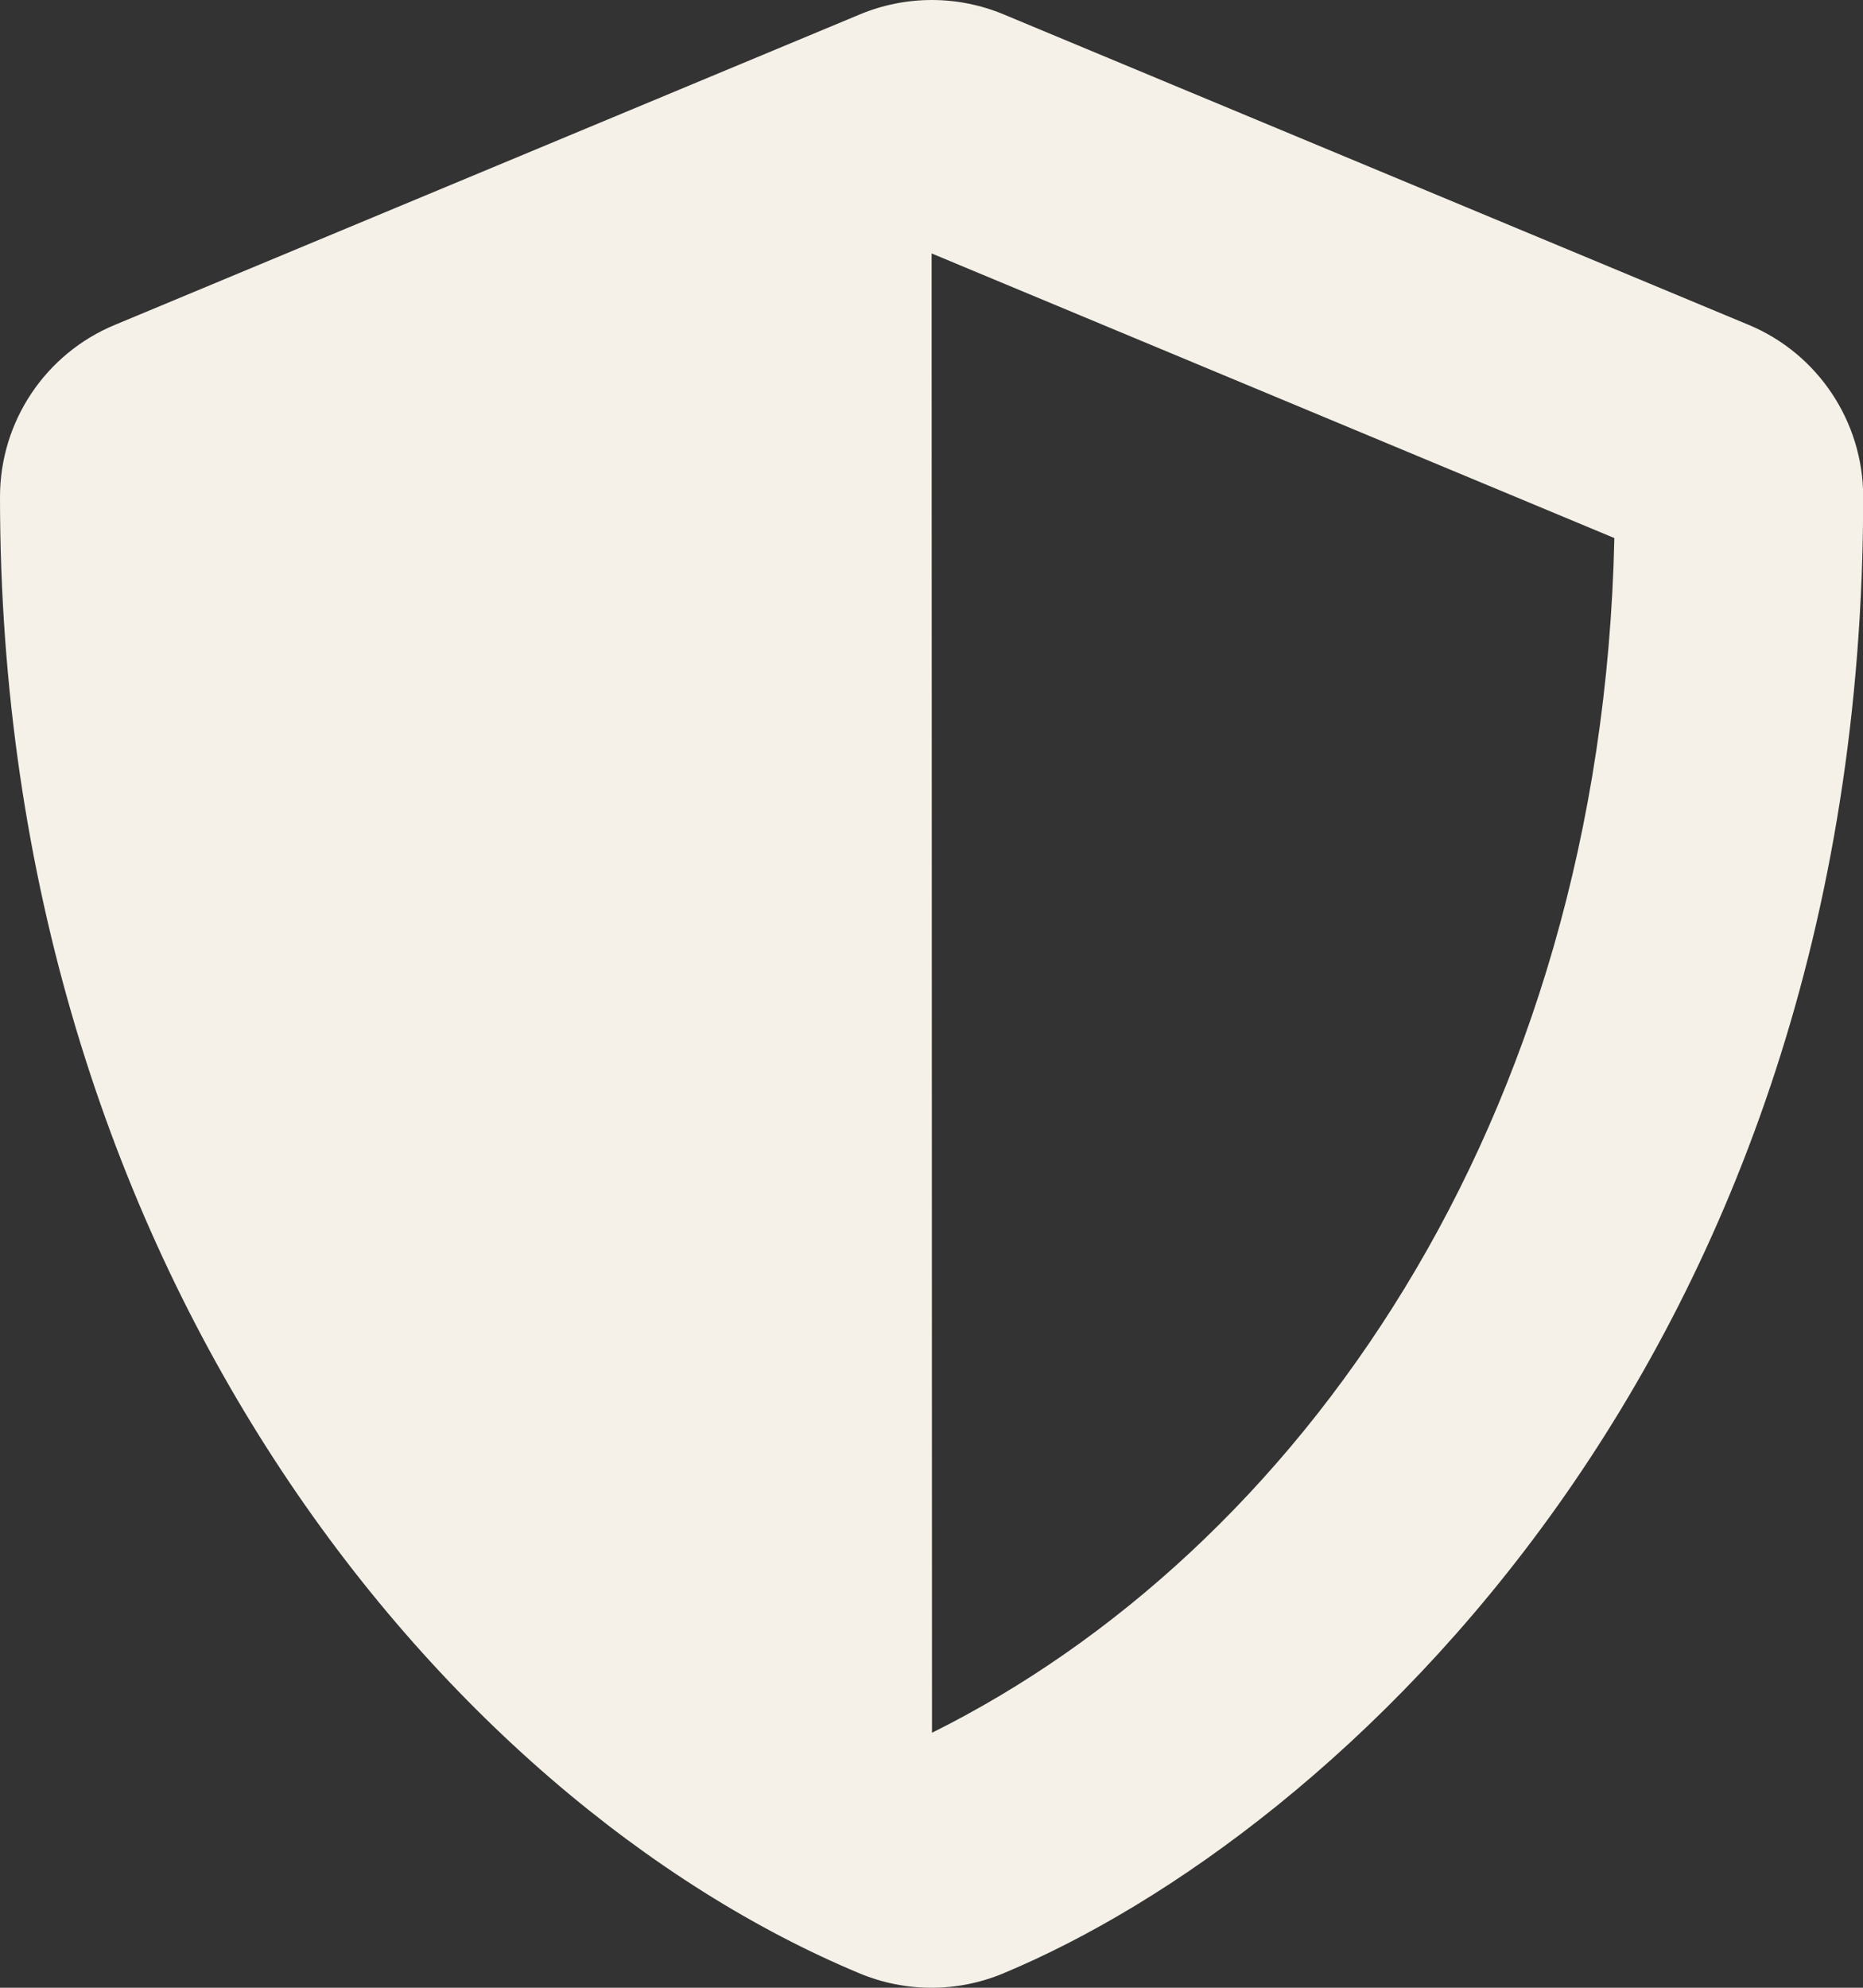 <svg width="30" height="32" viewBox="0 0 30 32" fill="none" xmlns="http://www.w3.org/2000/svg">
<rect x="0" y="0" width="30" height="32" fill="#333333" stroke="none"/>
<path d="M28.159 5.23L16.158 0.23C15.792 0.078 15.4 0 15.005 0C14.609 0 14.217 0.078 13.851 0.23L1.85 5.23C0.731 5.693 0 6.787 0 7.999C0 20.407 7.157 28.983 13.845 31.77C14.583 32.077 15.414 32.077 16.152 31.77C21.508 29.539 30.003 21.832 30.003 7.999C30.003 6.787 29.272 5.693 28.159 5.23ZM15.008 27.895L15.002 4.08L25.996 8.662C25.79 18.125 20.864 24.982 15.008 27.895Z" fill="#F5F1E8"/>
</svg>
